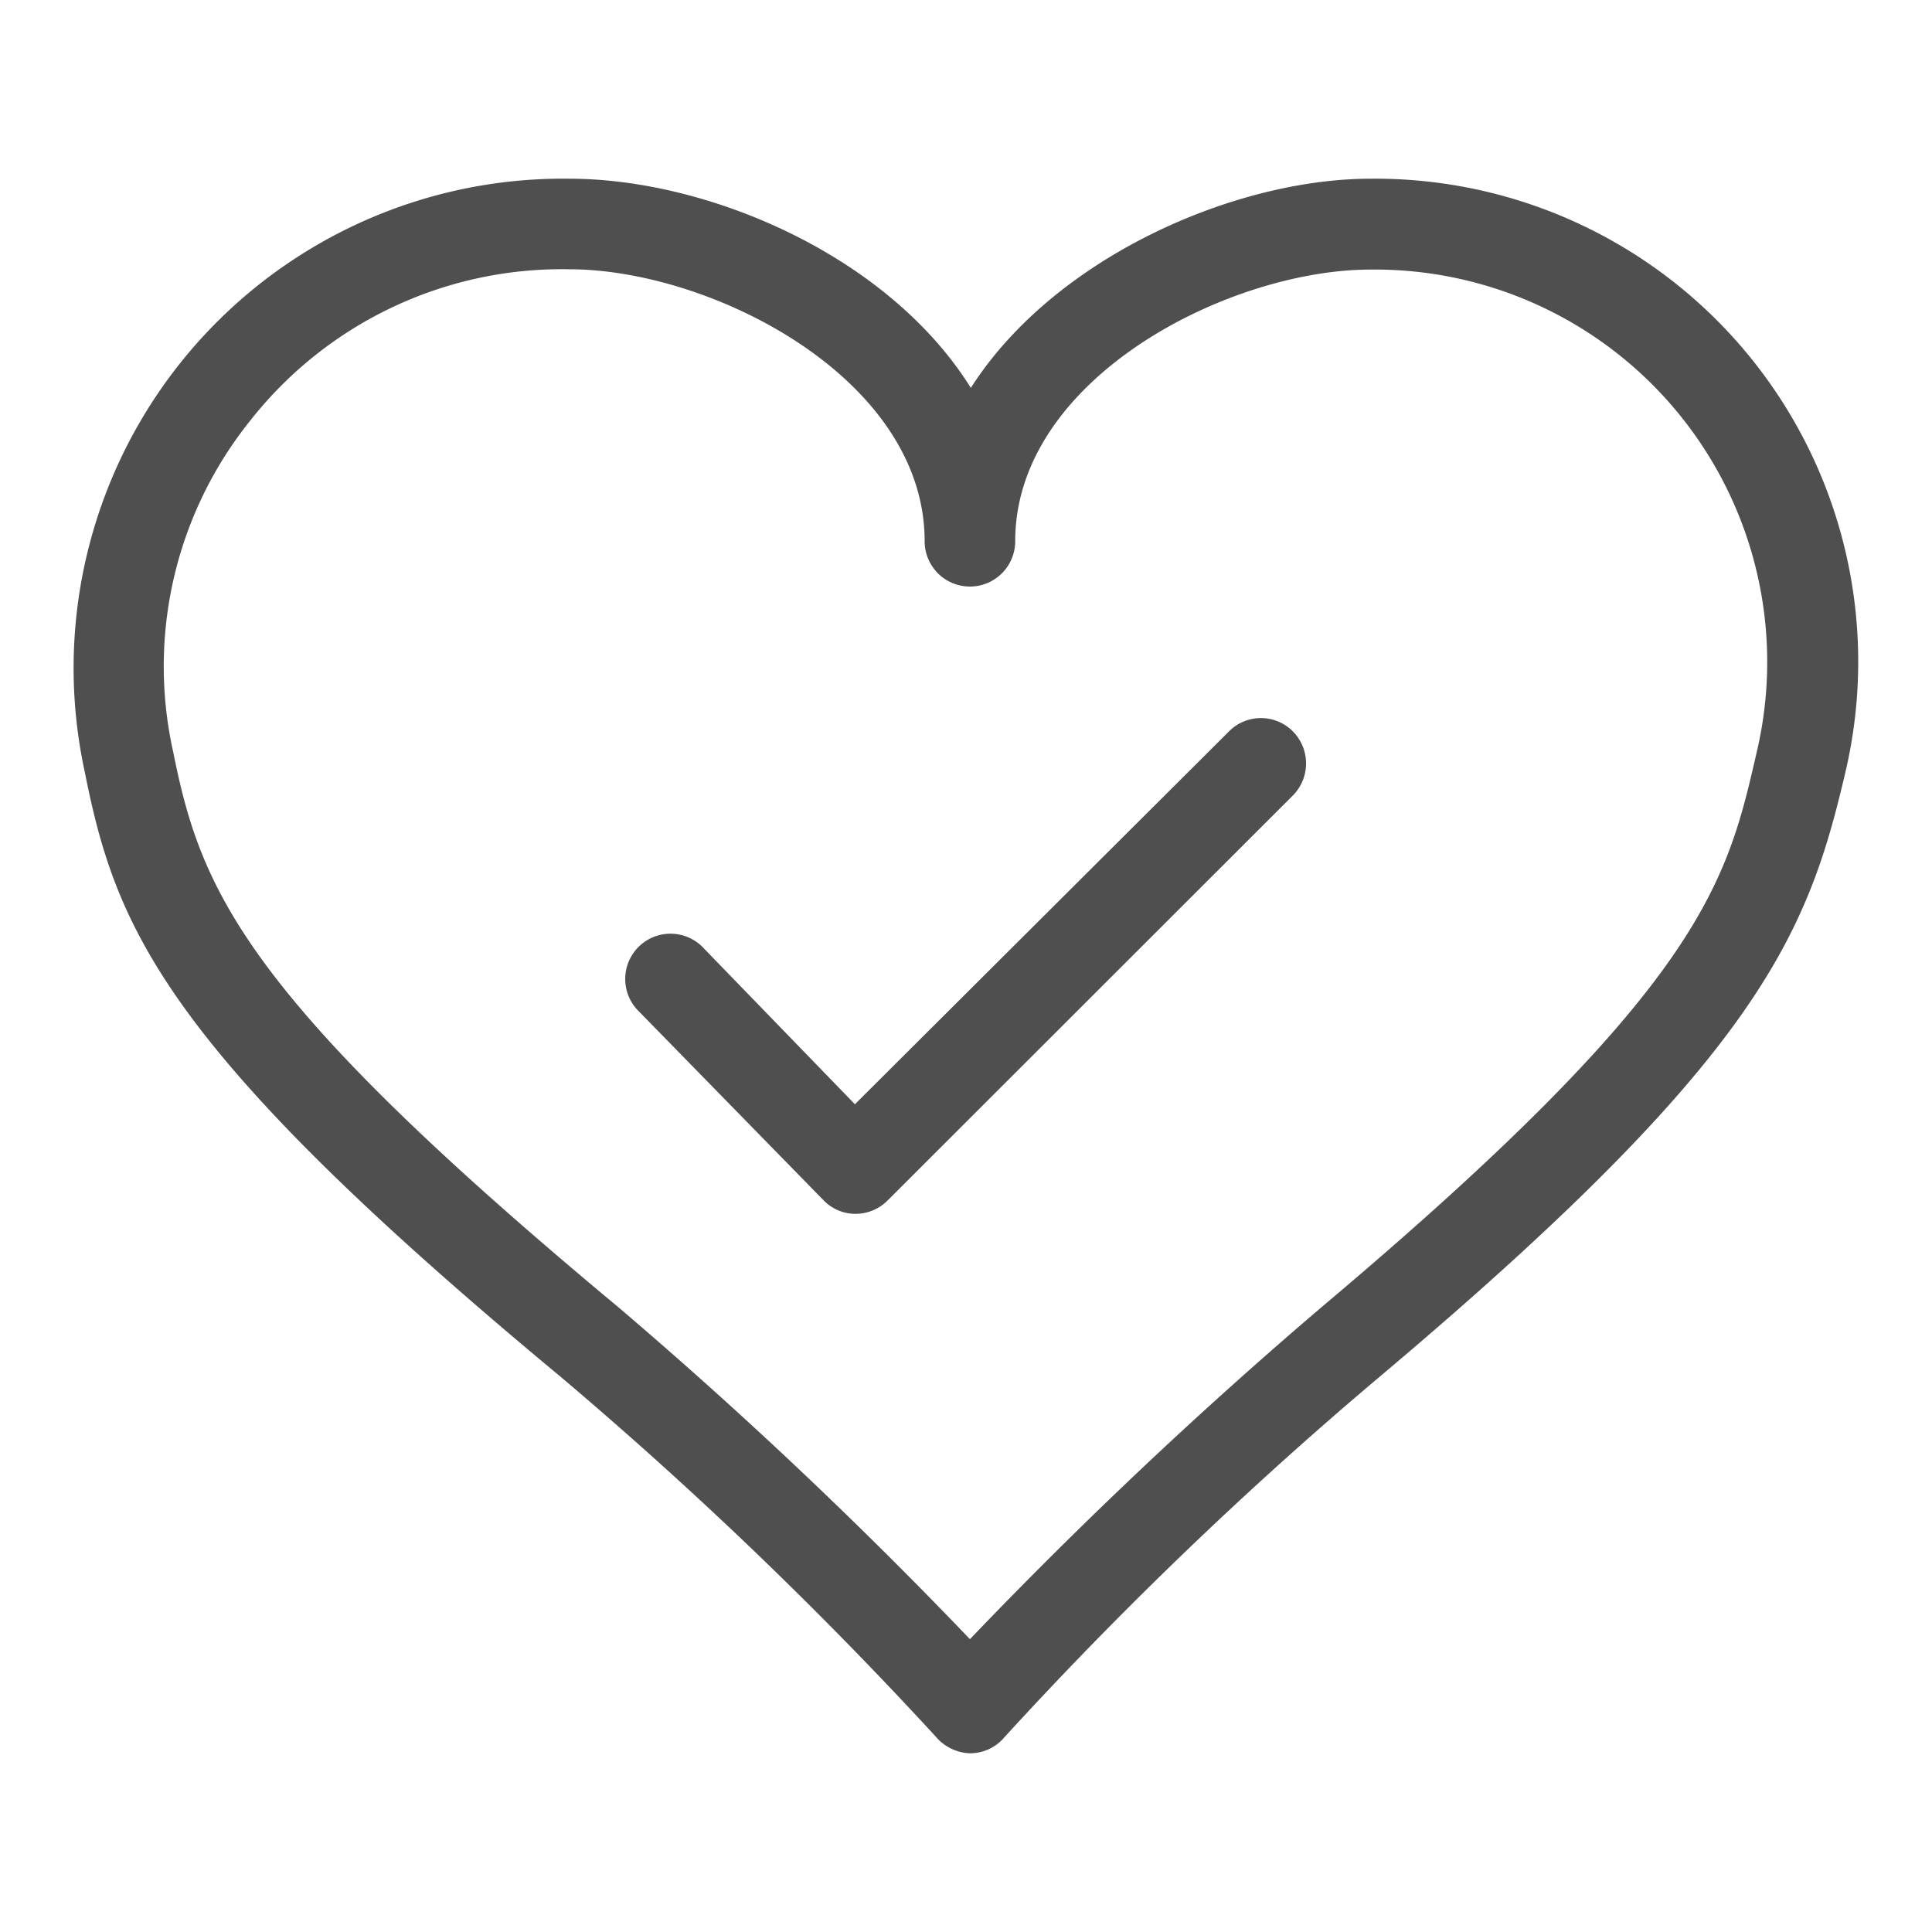 <svg xmlns="http://www.w3.org/2000/svg" viewBox="0 0 64 64"><g id="evaluationresult"><g id="Like"><path d="M32.13,58.08h0A1.55,1.55,0,0,1,31,57.53,136.82,136.82,0,0,0,18.55,45.59C5.42,34.69,3.84,30.75,2.81,25.58A16.21,16.21,0,0,1,18.86,5.92c4.61,0,10.57,2.55,13.3,6.93,2.77-4.34,8.76-6.93,13.24-6.93A16,16,0,0,1,61.11,25.67c-1.26,5.38-2.93,9.43-15.4,19.93A132.9,132.9,0,0,0,33.28,57.54,1.49,1.49,0,0,1,32.13,58.08ZM18.86,8.92a13.13,13.13,0,0,0-10.56,5,13,13,0,0,0-2.56,11C6.66,29.52,8.1,33,20.48,43.3a156.5,156.5,0,0,1,11.65,11,158,158,0,0,1,11.65-11c12.61-10.62,13.41-14,14.41-18.37a13,13,0,0,0-12.79-16c-4.68,0-11.77,3.59-11.77,9a1.5,1.5,0,1,1-3,0C30.63,12.51,23.55,8.92,18.86,8.92Z" style="fill:#4f4f4f"/></g><path d="M28.34,40.21h0a1.47,1.47,0,0,1-1.06-.45l-6.11-6.25a1.5,1.5,0,1,1,2.15-2.09l5,5.16L40.71,24.23a1.49,1.49,0,0,1,2.12,0,1.51,1.51,0,0,1,0,2.12L29.4,39.77A1.5,1.5,0,0,1,28.34,40.21Z" style="fill:#4f4f4f"/></g></svg>